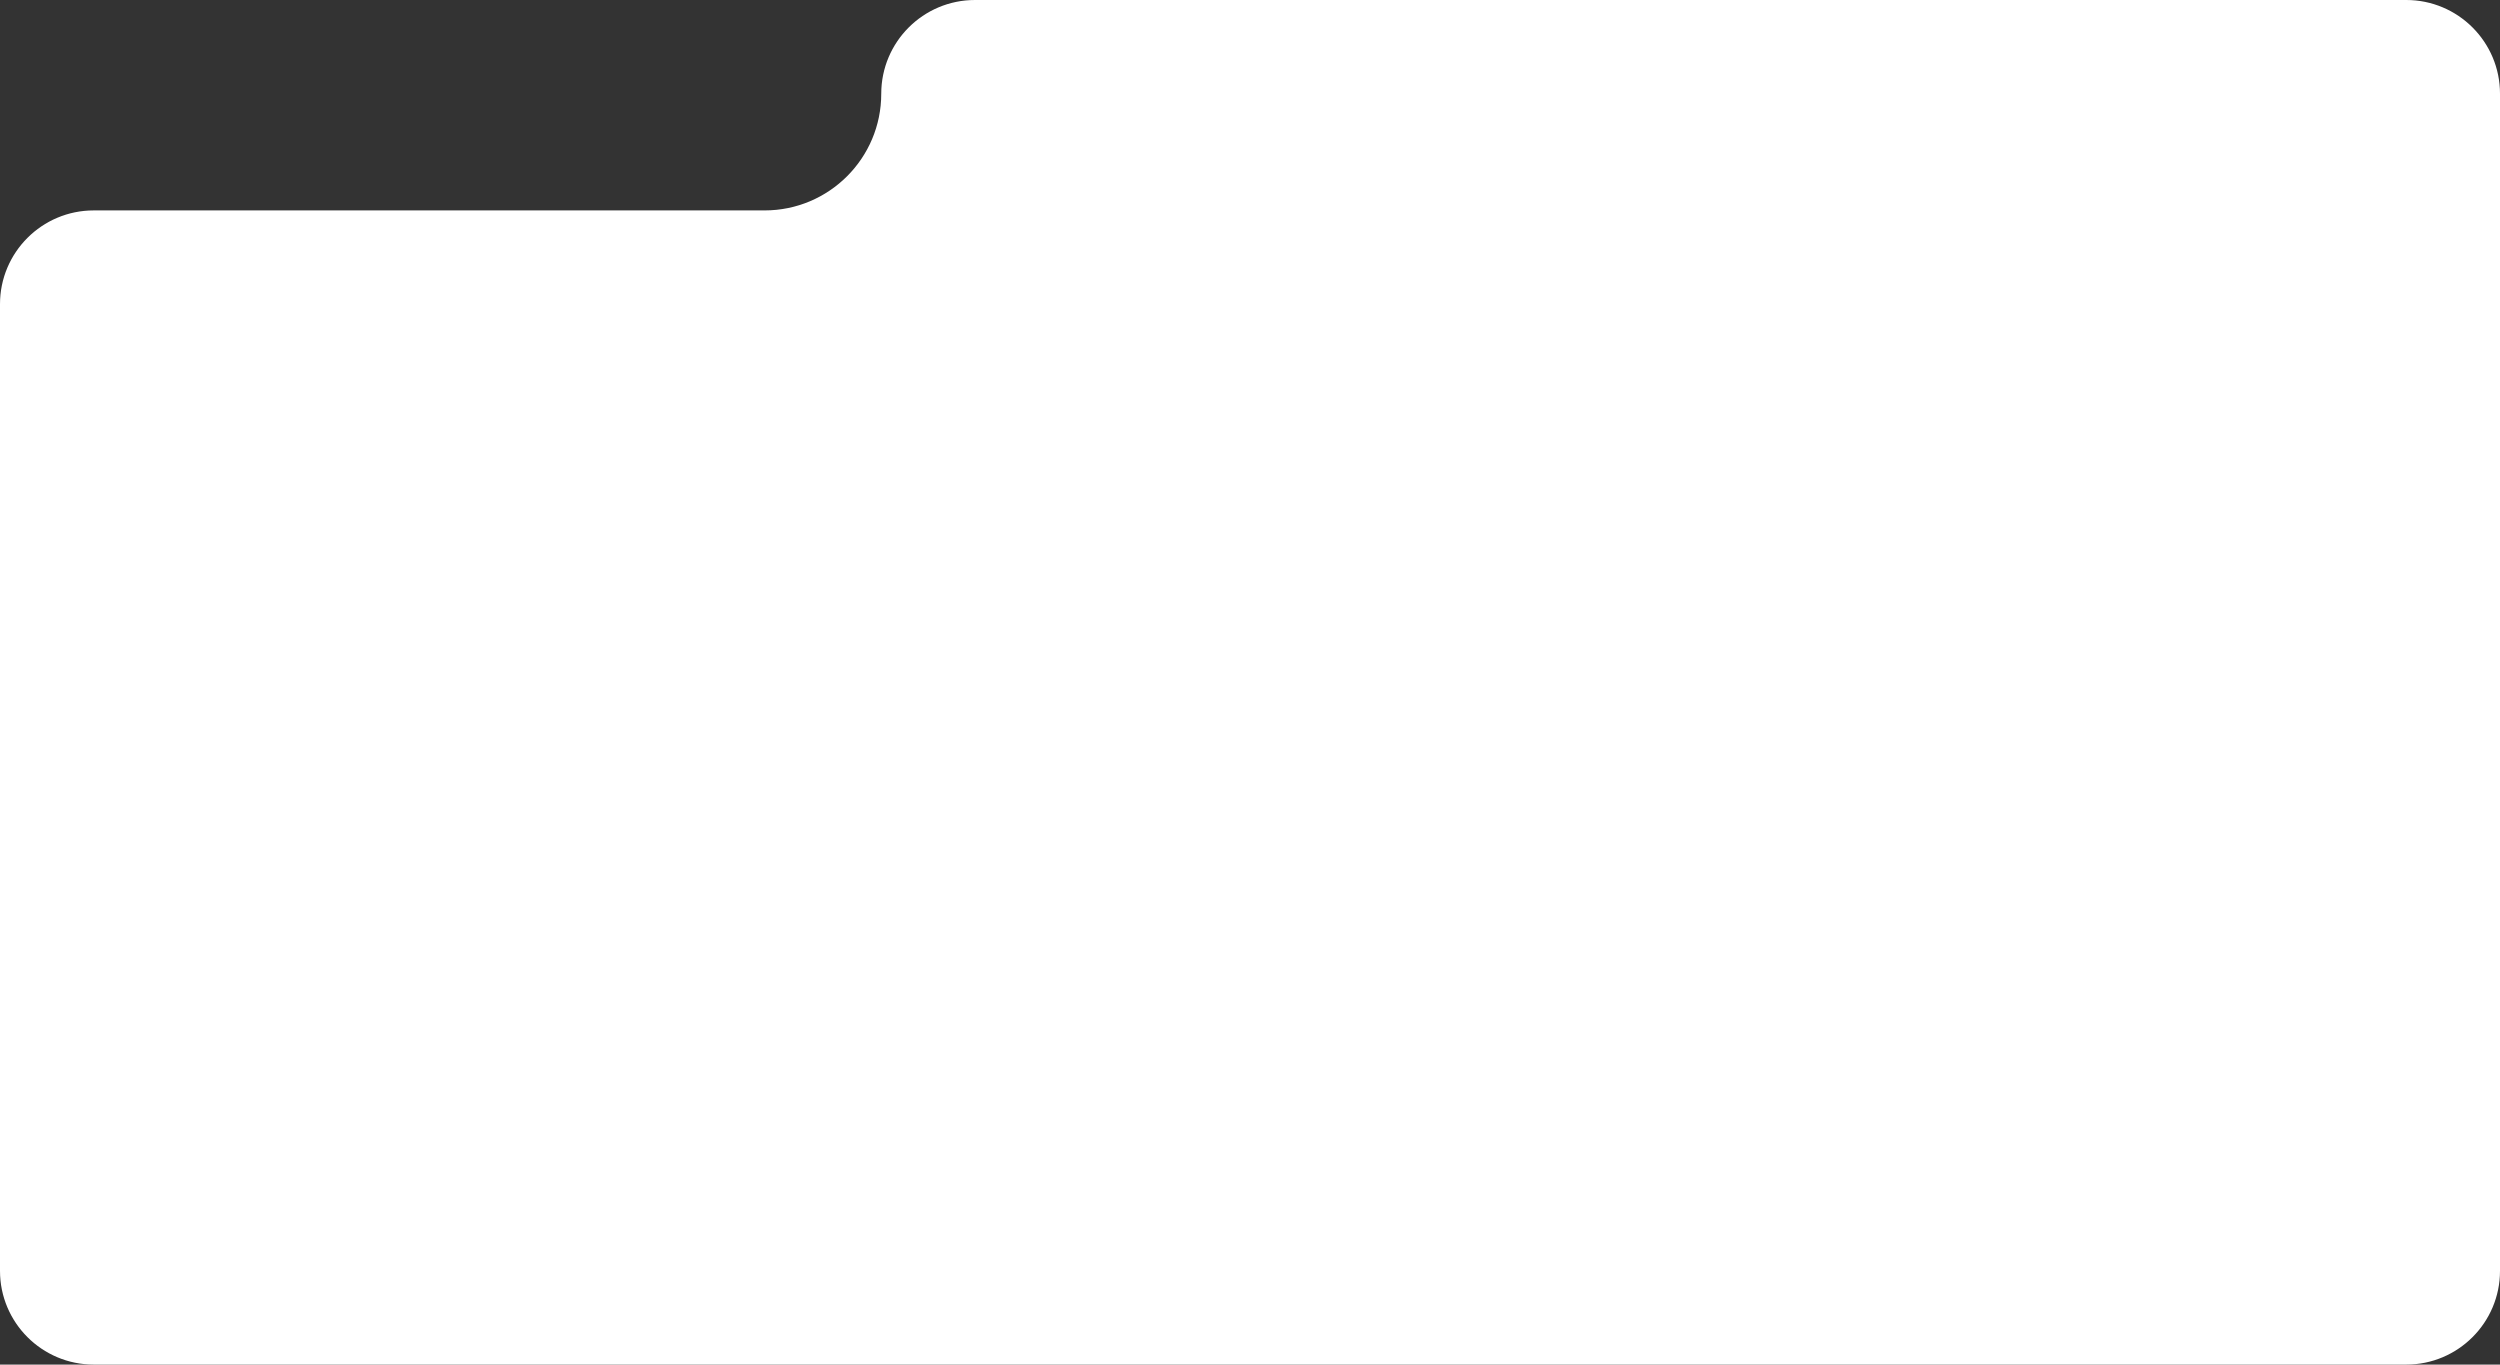 <?xml version="1.0" encoding="UTF-8"?> <svg xmlns="http://www.w3.org/2000/svg" width="1200" height="655" viewBox="0 0 1200 655" fill="none"><rect x="0" y="0" width="1200" height="655" fill="#333333" stroke="none"/><path fill-rule="evenodd" clip-rule="evenodd" d="M45 655C20.147 655 0 634.853 0 610V146C0 121.147 20.147 101 45 101H367C397.928 101 423 75.928 423 45V45C423 20.147 443.147 0 468 0H1155C1179.85 0 1200 20.147 1200 45V146V189V610C1200 634.853 1179.85 655 1155 655H45Z" fill="white"></path></svg> 